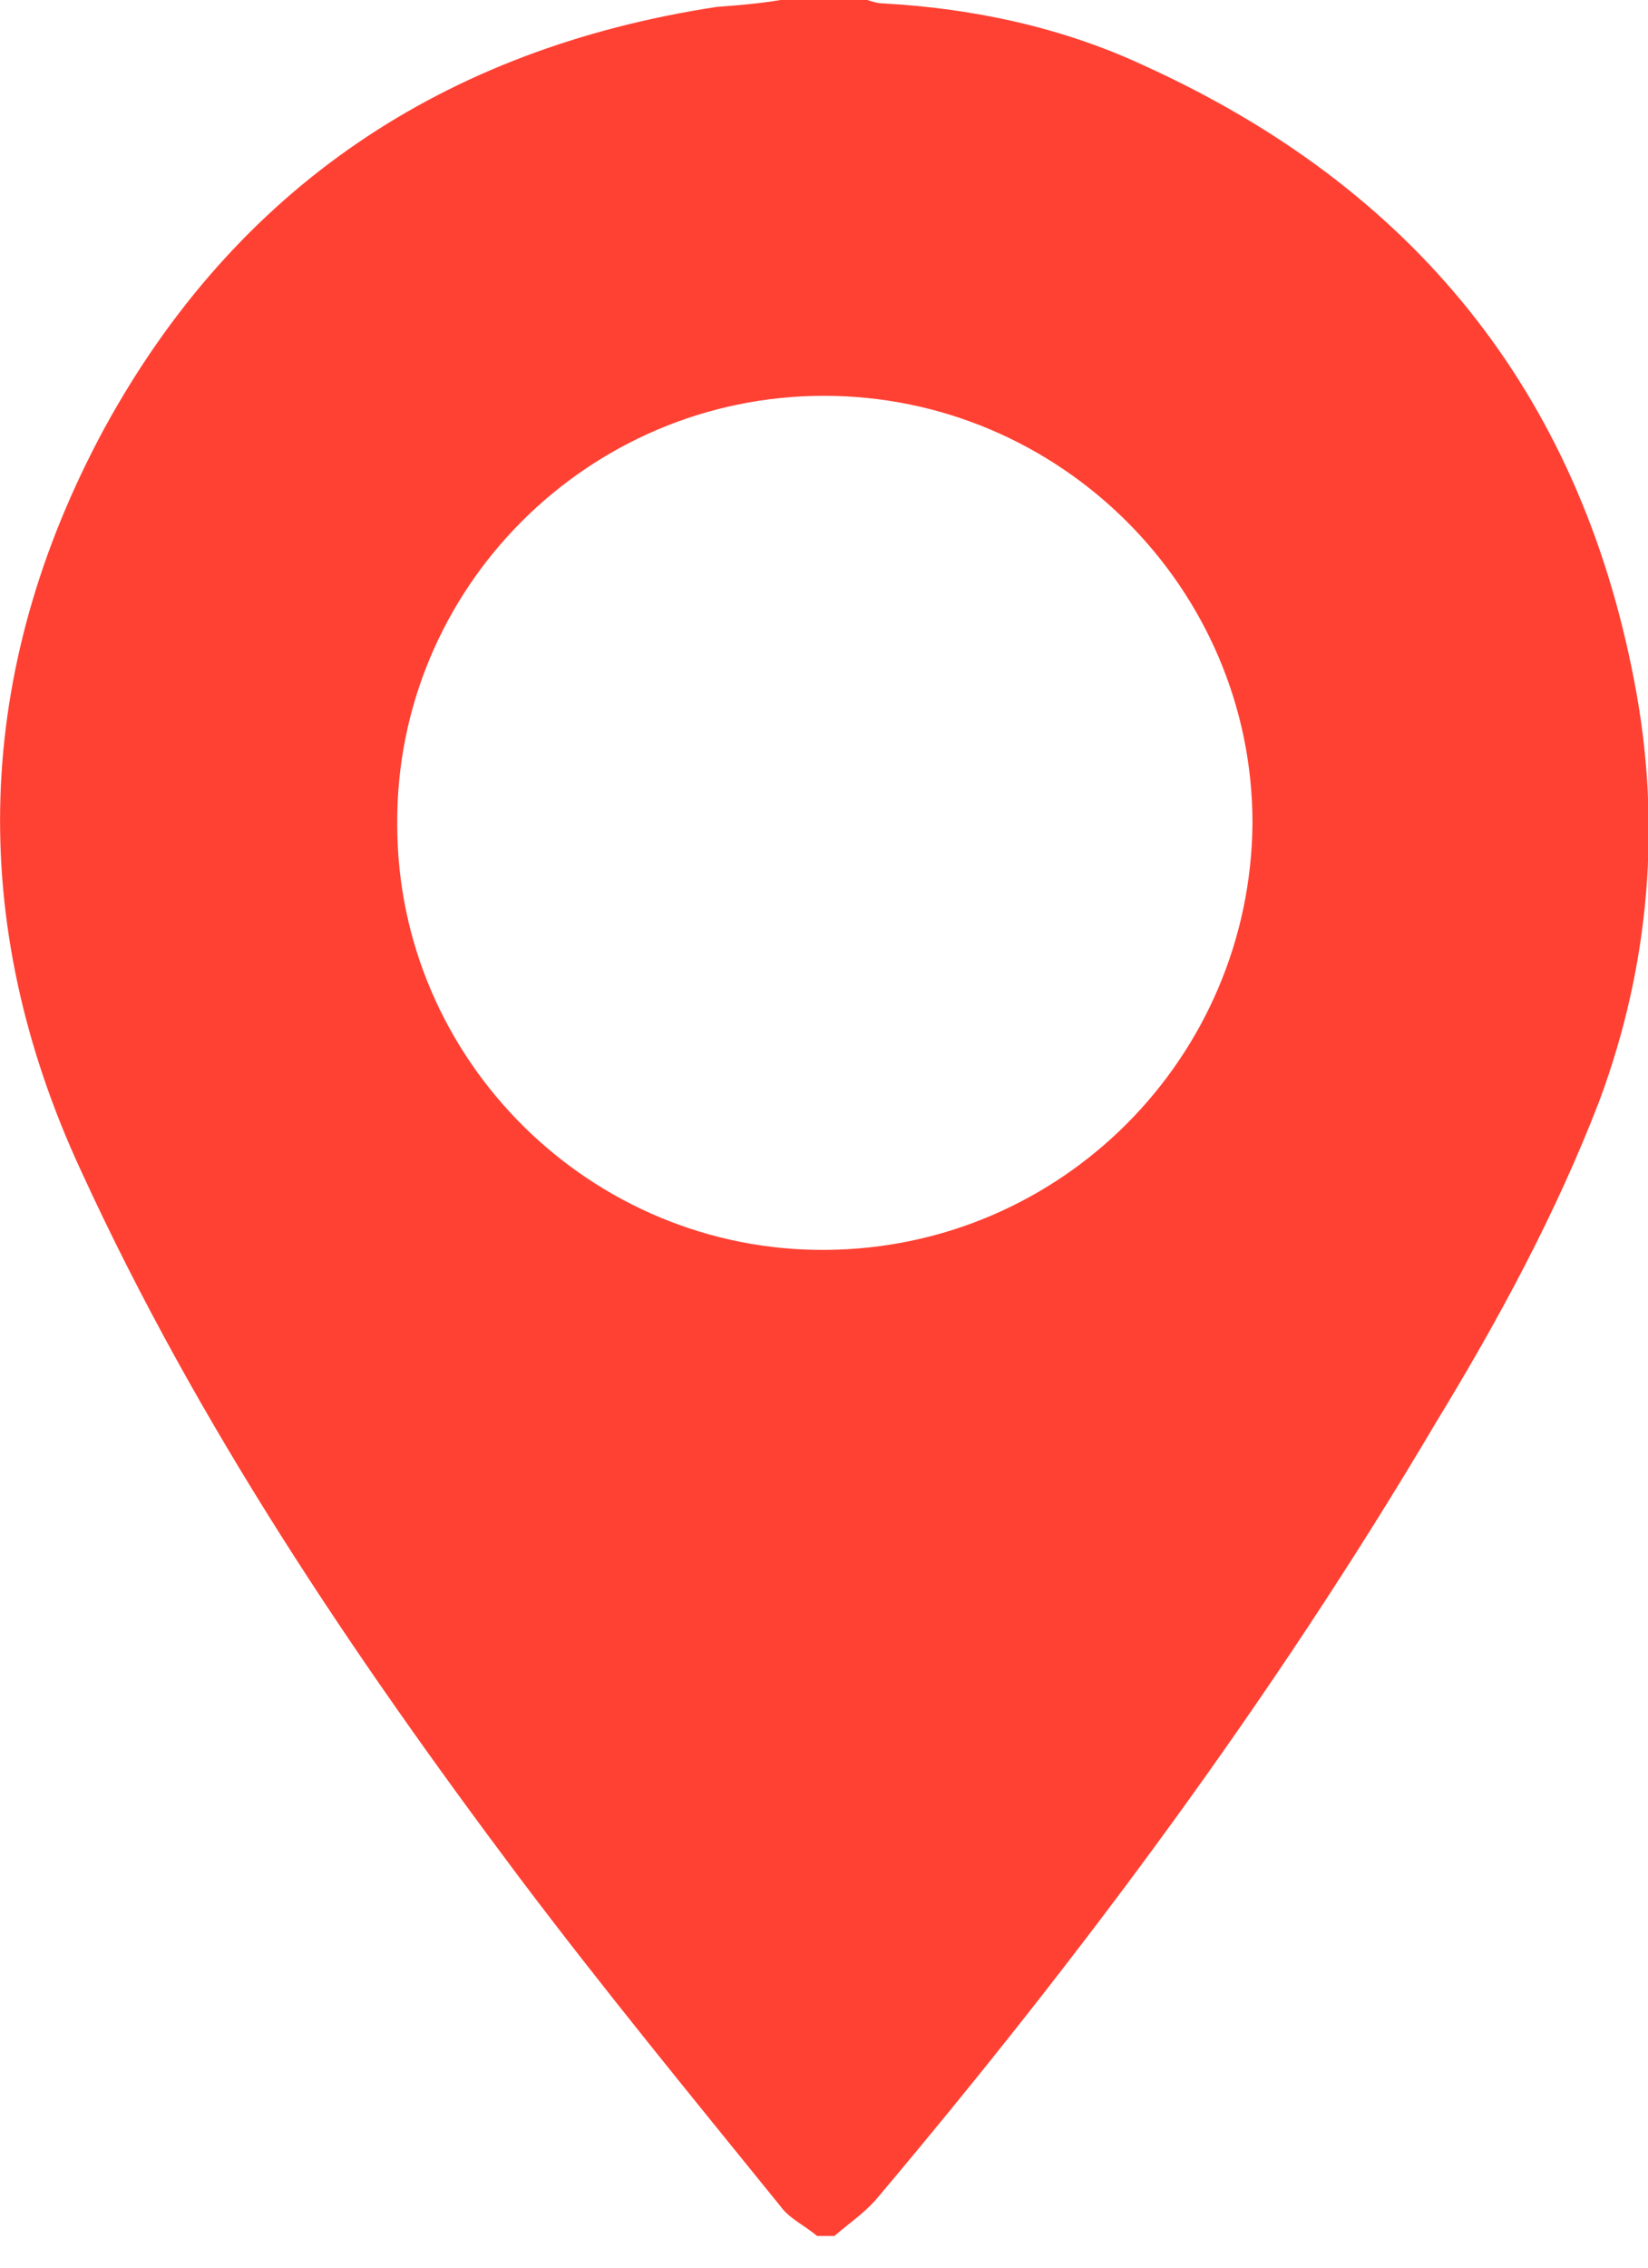 <?xml version="1.0" encoding="UTF-8"?> <svg xmlns="http://www.w3.org/2000/svg" width="24" height="33" viewBox="0 0 24 33" fill="none"><g clip-path="url(#clip0_206_1466)"><path fill-rule="evenodd" clip-rule="evenodd" d="M12.152 32.539C12.076 32.539 11.975 32.539 11.899 32.539C11.722 32.387 11.495 32.286 11.368 32.109C10.08 30.518 8.792 28.952 7.554 27.309C5.128 24.076 2.88 20.741 1.187 17.053C-0.505 13.415 -0.379 9.752 1.516 6.24C3.436 2.728 6.467 0.707 10.434 0.101C10.762 0.076 11.065 0.051 11.368 0C11.798 0 12.227 0 12.632 0C12.707 0.025 12.783 0.051 12.884 0.051C14.198 0.126 15.486 0.404 16.674 0.96C20.564 2.728 22.989 5.684 23.798 9.903C24.202 11.975 24.025 14.046 23.293 16.017C22.661 17.659 21.827 19.2 20.918 20.691C18.543 24.707 15.764 28.446 12.758 32.008C12.581 32.211 12.354 32.362 12.152 32.539ZM12 5.76C8.564 5.76 5.76 8.564 5.785 12C5.785 15.436 8.615 18.215 12.025 18.189C15.461 18.164 18.215 15.385 18.24 11.975C18.24 8.564 15.436 5.76 12 5.76Z" fill="#FF4133"></path></g><defs><clipPath id="clip0_206_1466"><rect width="24" height="32.539" fill="white"></rect></clipPath></defs></svg> 